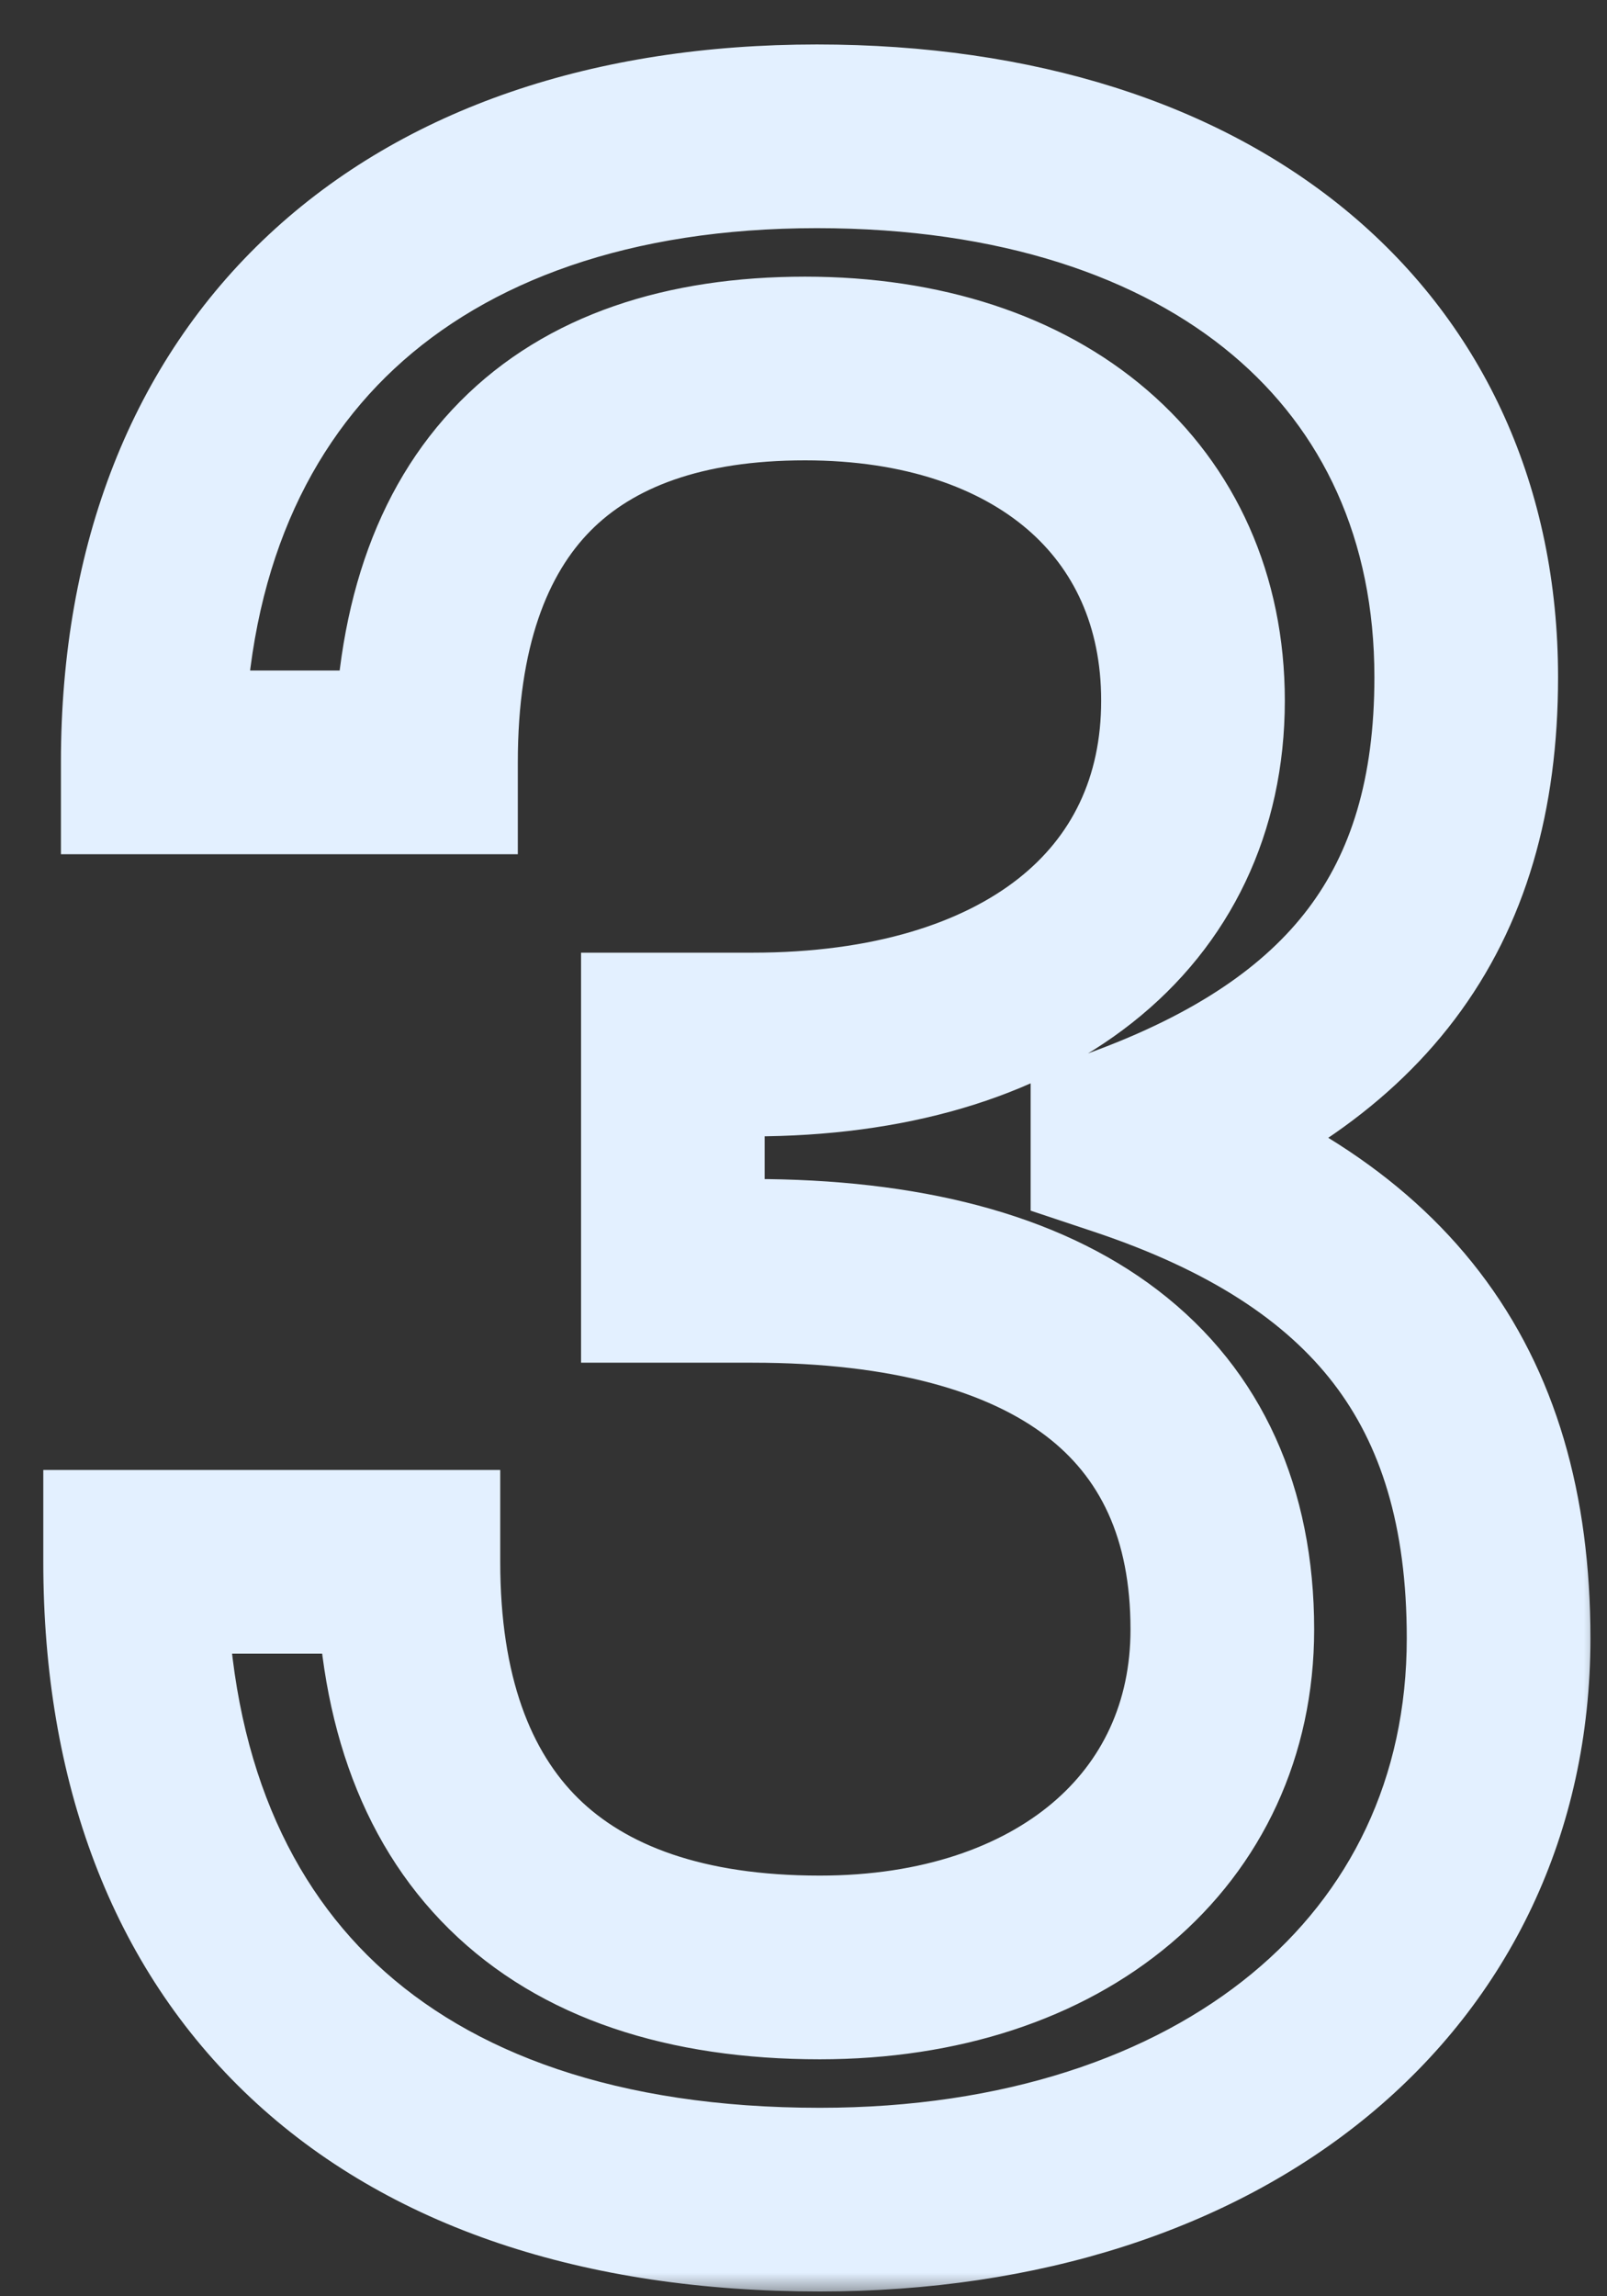 <svg width="35" height="50" viewBox="0 0 35 50" fill="none" xmlns="http://www.w3.org/2000/svg">
<rect x="0" y="0" width="35" height="50" fill="#333333" stroke="none"/>
<mask id="path-1-outside-1_13887_11181" maskUnits="userSpaceOnUse" x="0" y="0" width="35" height="50" fill="black">
<rect fill="white" width="35" height="50"/>
<path d="M17.791 2.968C26.494 2.968 31.934 7.64 31.934 14.744C31.934 19.864 29.503 22.936 24.447 24.792V24.92C30.015 26.776 32.639 30.104 32.639 35.672C32.639 42.968 26.622 47.896 17.855 47.896C8.319 47.896 2.942 42.712 2.942 34.008H8.895C8.895 39.768 12.03 42.84 17.855 42.84C23.102 42.84 26.622 39.832 26.622 35.48C26.622 30.424 23.038 27.672 16.383 27.672H14.655V22.744H16.383C22.334 22.744 25.983 19.8 25.983 15.256C25.983 10.904 22.654 8.024 17.535 8.024C12.287 8.024 9.278 10.84 9.278 16.6H3.326C3.326 8.024 8.895 2.968 17.791 2.968Z"/>
</mask>
<path d="M24.447 24.792L23.757 22.915L22.447 23.396V24.792H24.447ZM24.447 24.92H22.447V26.361L23.814 26.817L24.447 24.92ZM2.942 34.008V32.008H0.943V34.008H2.942ZM8.895 34.008H10.895V32.008H8.895V34.008ZM14.655 27.672H12.655V29.672H14.655V27.672ZM14.655 22.744V20.744H12.655V22.744H14.655ZM9.278 16.6V18.6H11.278V16.6H9.278ZM3.326 16.6H1.327V18.6H3.326V16.6ZM17.791 2.968V4.968C21.8 4.968 24.84 6.043 26.84 7.724C28.805 9.374 29.934 11.742 29.934 14.744H31.934H33.934C33.934 10.642 32.343 7.122 29.413 4.66C26.517 2.229 22.485 0.968 17.791 0.968V2.968ZM31.934 14.744H29.934C29.934 16.975 29.411 18.569 28.491 19.786C27.556 21.023 26.059 22.07 23.757 22.915L24.447 24.792L25.136 26.669C27.89 25.658 30.137 24.241 31.682 22.198C33.242 20.135 33.934 17.633 33.934 14.744H31.934ZM24.447 24.792H22.447V24.92H24.447H26.447V24.792H24.447ZM24.447 24.92L23.814 26.817C26.358 27.665 28.011 28.777 29.044 30.122C30.064 31.45 30.639 33.211 30.639 35.672H32.639H34.639C34.639 32.565 33.901 29.878 32.217 27.686C30.546 25.511 28.103 24.031 25.079 23.023L24.447 24.92ZM32.639 35.672H30.639C30.639 38.724 29.401 41.214 27.262 42.977C25.092 44.766 21.877 45.896 17.855 45.896V47.896V49.896C22.6 49.896 26.777 48.562 29.807 46.063C32.868 43.538 34.639 39.916 34.639 35.672H32.639ZM17.855 47.896V45.896C13.436 45.896 10.256 44.699 8.192 42.759C6.146 40.835 4.942 37.94 4.942 34.008H2.942H0.943C0.943 38.78 2.427 42.829 5.453 45.673C8.461 48.502 12.737 49.896 17.855 49.896V47.896ZM2.942 34.008V36.008H8.895V34.008V32.008H2.942V34.008ZM8.895 34.008H6.894C6.894 37.24 7.78 40.034 9.788 42.01C11.79 43.98 14.607 44.84 17.855 44.84V42.84V40.84C15.278 40.84 13.615 40.164 12.593 39.158C11.577 38.158 10.895 36.536 10.895 34.008H8.895ZM17.855 42.84V44.84C20.85 44.84 23.53 43.98 25.496 42.321C27.49 40.639 28.622 38.236 28.622 35.48H26.622H24.622C24.622 37.076 23.995 38.353 22.917 39.263C21.811 40.196 20.107 40.84 17.855 40.84V42.84ZM26.622 35.48H28.622C28.622 32.43 27.511 29.847 25.213 28.091C23.001 26.401 19.942 25.672 16.383 25.672V27.672V29.672C19.48 29.672 21.54 30.319 22.784 31.269C23.942 32.153 24.622 33.474 24.622 35.48H26.622ZM16.383 27.672V25.672H14.655V27.672V29.672H16.383V27.672ZM14.655 27.672H16.654V22.744H14.655H12.655V27.672H14.655ZM14.655 22.744V24.744H16.383V22.744V20.744H14.655V22.744ZM16.383 22.744V24.744C19.665 24.744 22.546 23.934 24.652 22.275C26.808 20.577 27.983 18.117 27.983 15.256H25.983H23.983C23.983 16.939 23.333 18.223 22.177 19.133C20.971 20.082 19.052 20.744 16.383 20.744V22.744ZM25.983 15.256H27.983C27.983 12.534 26.923 10.158 24.981 8.491C23.069 6.848 20.458 6.024 17.535 6.024V8.024V10.024C19.731 10.024 21.345 10.64 22.376 11.525C23.378 12.386 23.983 13.626 23.983 15.256H25.983ZM17.535 8.024V6.024C14.567 6.024 11.916 6.825 10.016 8.746C8.12 10.664 7.279 13.389 7.279 16.6H9.278H11.278C11.278 14.051 11.941 12.488 12.861 11.558C13.777 10.631 15.254 10.024 17.535 10.024V8.024ZM9.278 16.6V14.6H3.326V16.6V18.6H9.278V16.6ZM3.326 16.6H5.327C5.327 12.76 6.56 9.921 8.587 8.03C10.632 6.123 13.713 4.968 17.791 4.968V2.968V0.968C12.972 0.968 8.821 2.341 5.858 5.106C2.877 7.887 1.327 11.864 1.327 16.6H3.326Z" fill="#E3F0FF" mask="url(#path-1-outside-1_13887_11181)"/>
</svg>
